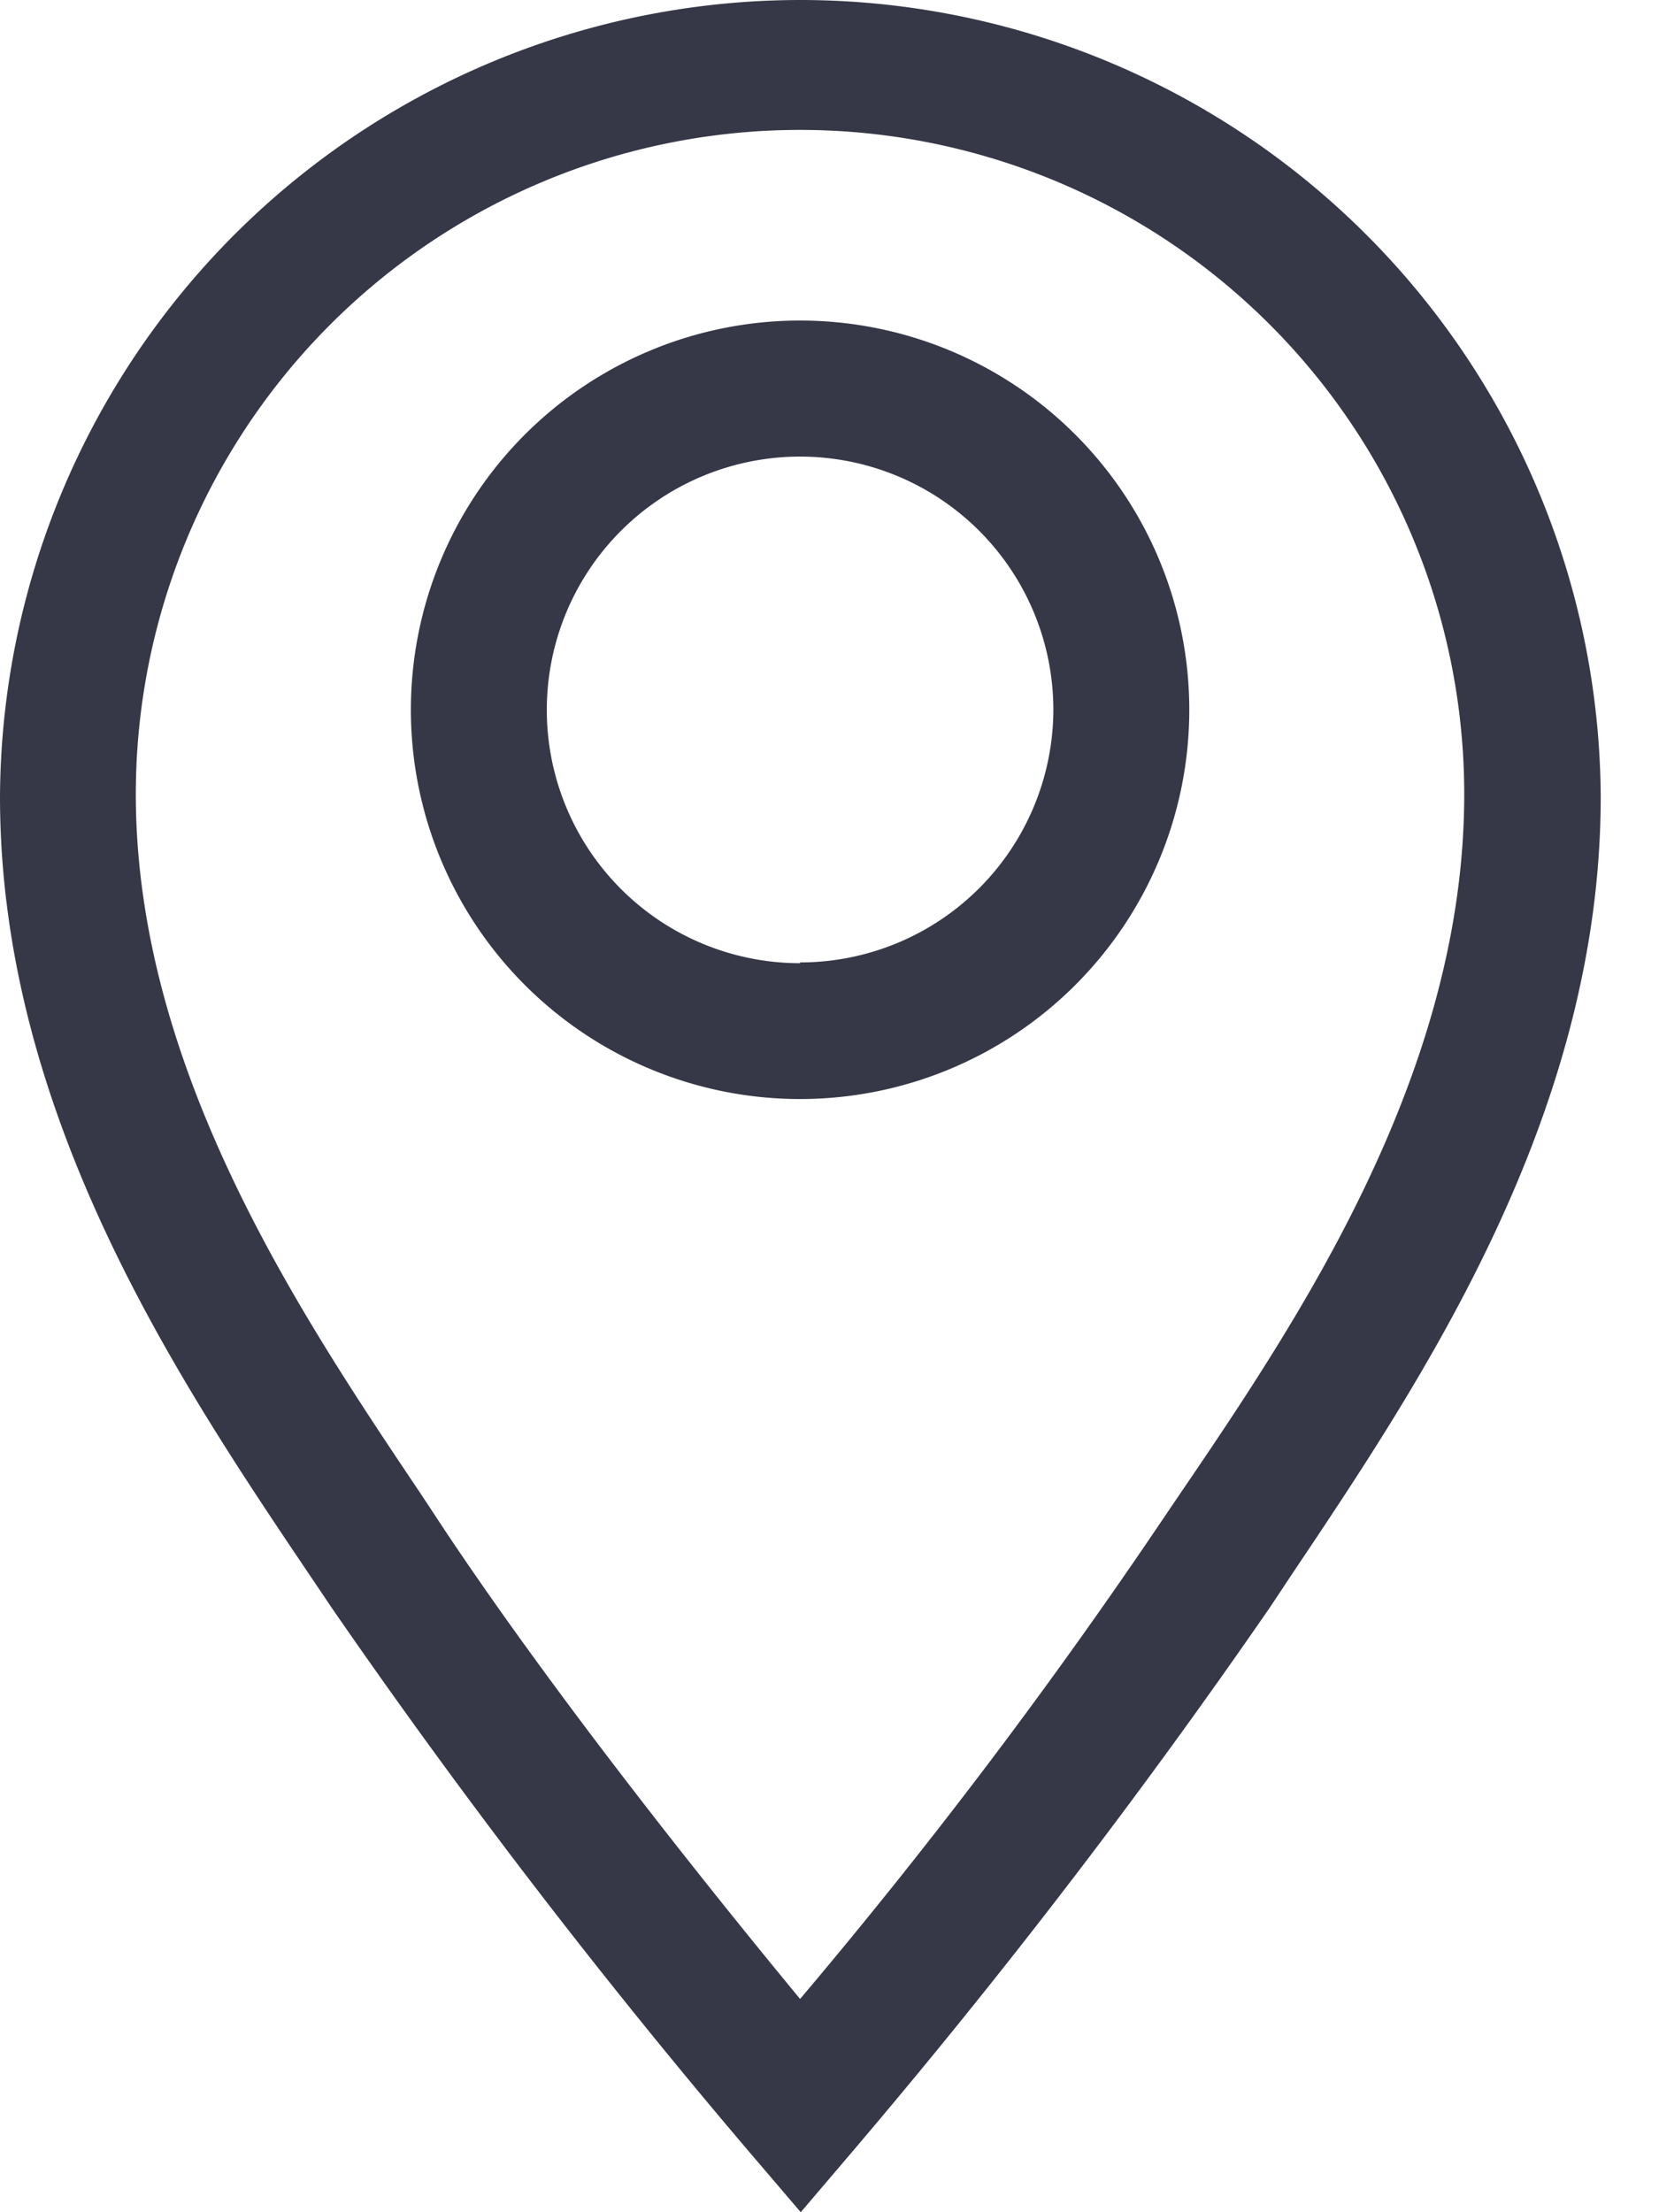 <svg width="15" height="20" fill="none" xmlns="http://www.w3.org/2000/svg"><path d="M7.234 2.898a3.519 3.519 0 100 7.038 3.519 3.519 0 000-7.038zm0 5.81a2.29 2.29 0 112.29-2.291 2.29 2.29 0 01-2.29 2.284v.006z" fill="#363848"/><path d="M7.234 0A7.24 7.24 0 000 7.203c0 2.868 1.609 5.269 2.788 7.019l.215.319a61.172 61.172 0 003.77 4.912L7.24 20l.466-.547a61.284 61.284 0 003.77-4.912l.216-.325c1.173-1.75 2.781-4.145 2.781-7.013A7.24 7.24 0 007.233 0zm3.432 13.51l-.22.325a49.92 49.92 0 01-3.212 4.237c-.725-.878-2.156-2.653-3.212-4.237l-.215-.326C2.72 11.89 1.228 9.671 1.228 7.18a6.005 6.005 0 0112.011 0c0 2.517-1.486 4.734-2.573 6.33z" fill="#363848"/></svg>